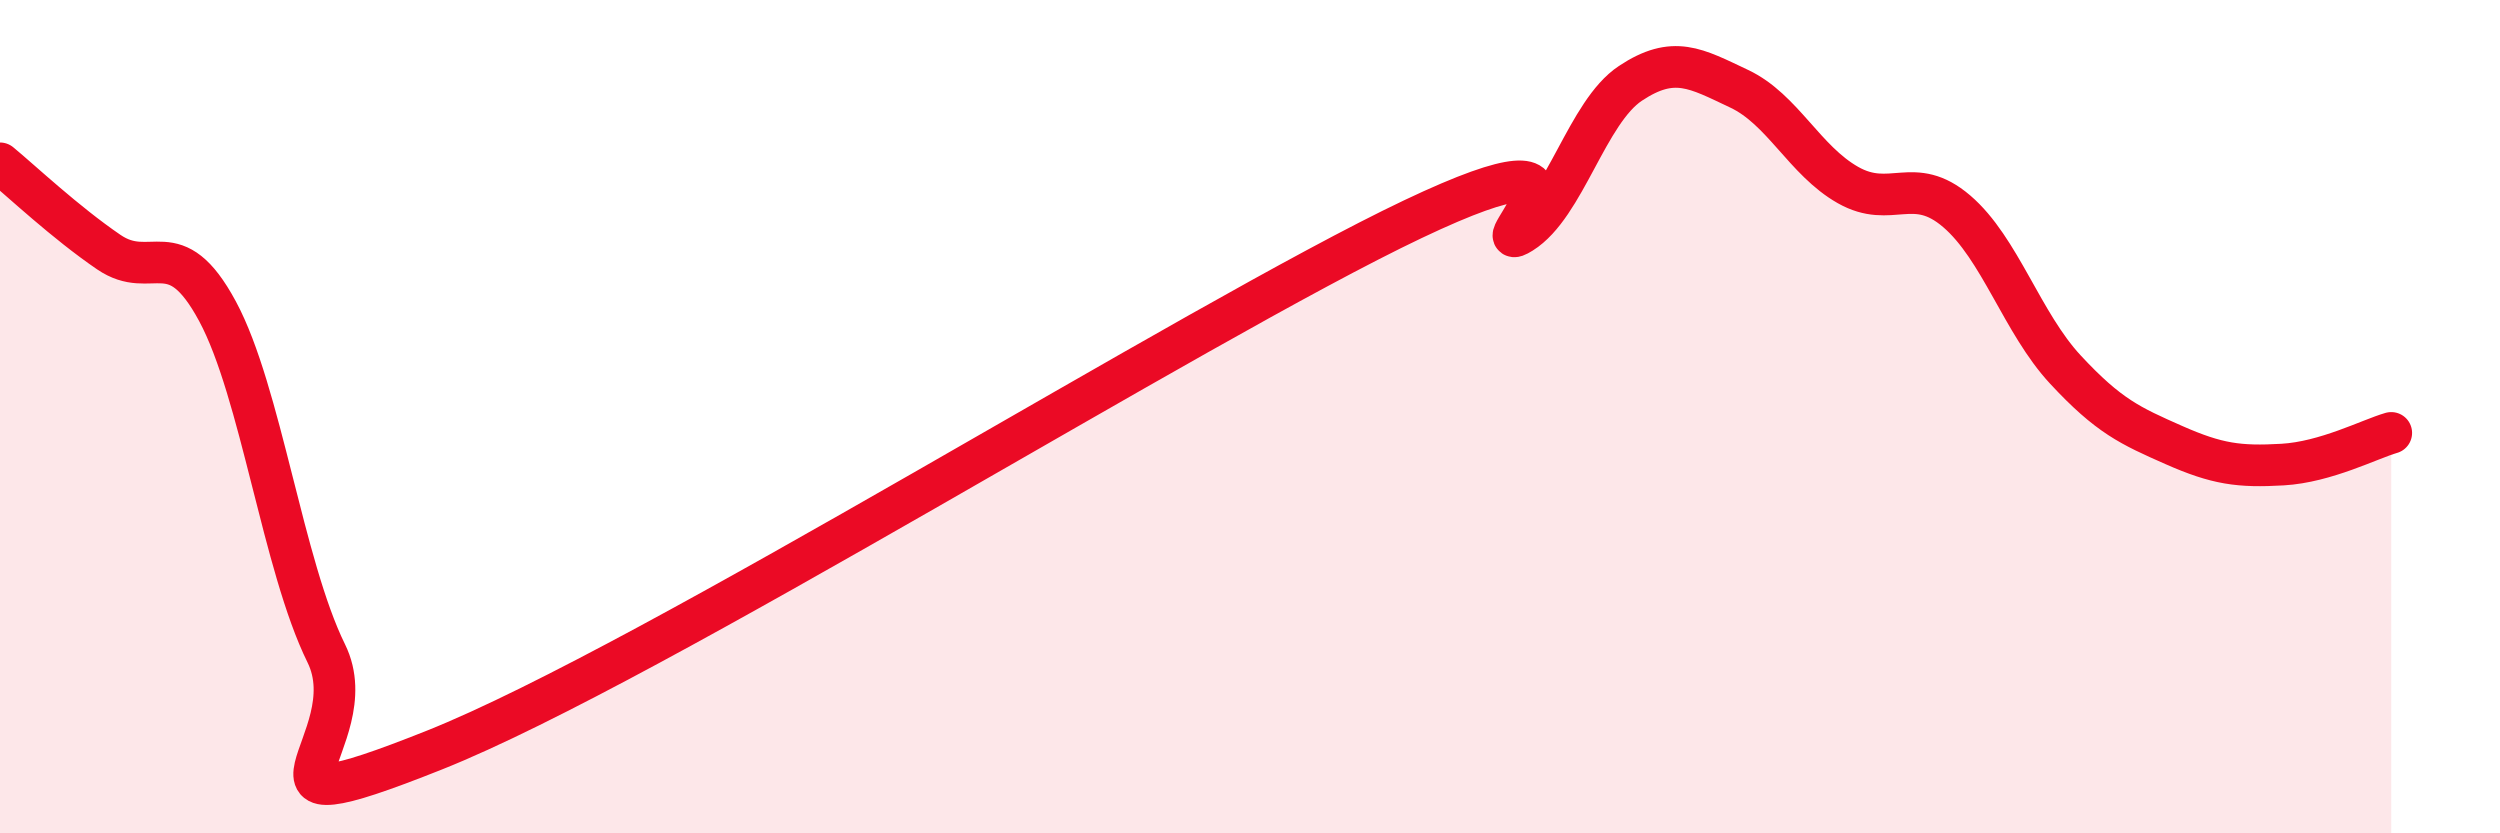 
    <svg width="60" height="20" viewBox="0 0 60 20" xmlns="http://www.w3.org/2000/svg">
      <path
        d="M 0,3.92 C 0.52,4.35 1.57,5.34 2.61,6.05 C 3.65,6.76 4.18,5.54 5.22,7.47 C 6.26,9.4 6.79,13.57 7.83,15.68 C 8.87,17.79 5.21,20.08 10.43,18 C 15.65,15.92 28.69,7.74 33.91,5.26 C 39.13,2.78 35.48,6.24 36.52,5.59 C 37.56,4.94 38.09,2.69 39.13,2 C 40.17,1.31 40.7,1.64 41.74,2.13 C 42.78,2.62 43.31,3.85 44.35,4.44 C 45.39,5.03 45.92,4.18 46.96,5.07 C 48,5.96 48.53,7.75 49.57,8.87 C 50.61,9.99 51.13,10.22 52.17,10.68 C 53.21,11.14 53.74,11.21 54.78,11.15 C 55.82,11.09 56.87,10.54 57.39,10.39L57.39 20L0 20Z"
        fill="#EB0A25"
        opacity="0.1"
        stroke-linecap="round"
        stroke-linejoin="round"
      />
      <path
        d="M 0,3.92 C 0.52,4.35 1.57,5.34 2.61,6.05 C 3.65,6.76 4.18,5.54 5.22,7.47 C 6.26,9.4 6.79,13.57 7.83,15.68 C 8.87,17.79 5.21,20.08 10.43,18 C 15.65,15.92 28.69,7.74 33.91,5.26 C 39.13,2.78 35.48,6.24 36.52,5.59 C 37.56,4.94 38.09,2.69 39.13,2 C 40.17,1.31 40.7,1.64 41.74,2.13 C 42.78,2.62 43.31,3.85 44.35,4.44 C 45.39,5.03 45.92,4.18 46.96,5.07 C 48,5.96 48.53,7.75 49.57,8.87 C 50.61,9.99 51.13,10.22 52.17,10.68 C 53.21,11.14 53.74,11.21 54.78,11.15 C 55.82,11.09 56.87,10.54 57.39,10.39"
        stroke="#EB0A25"
        stroke-width="1"
        fill="none"
        stroke-linecap="round"
        stroke-linejoin="round"
      />
    </svg>
  